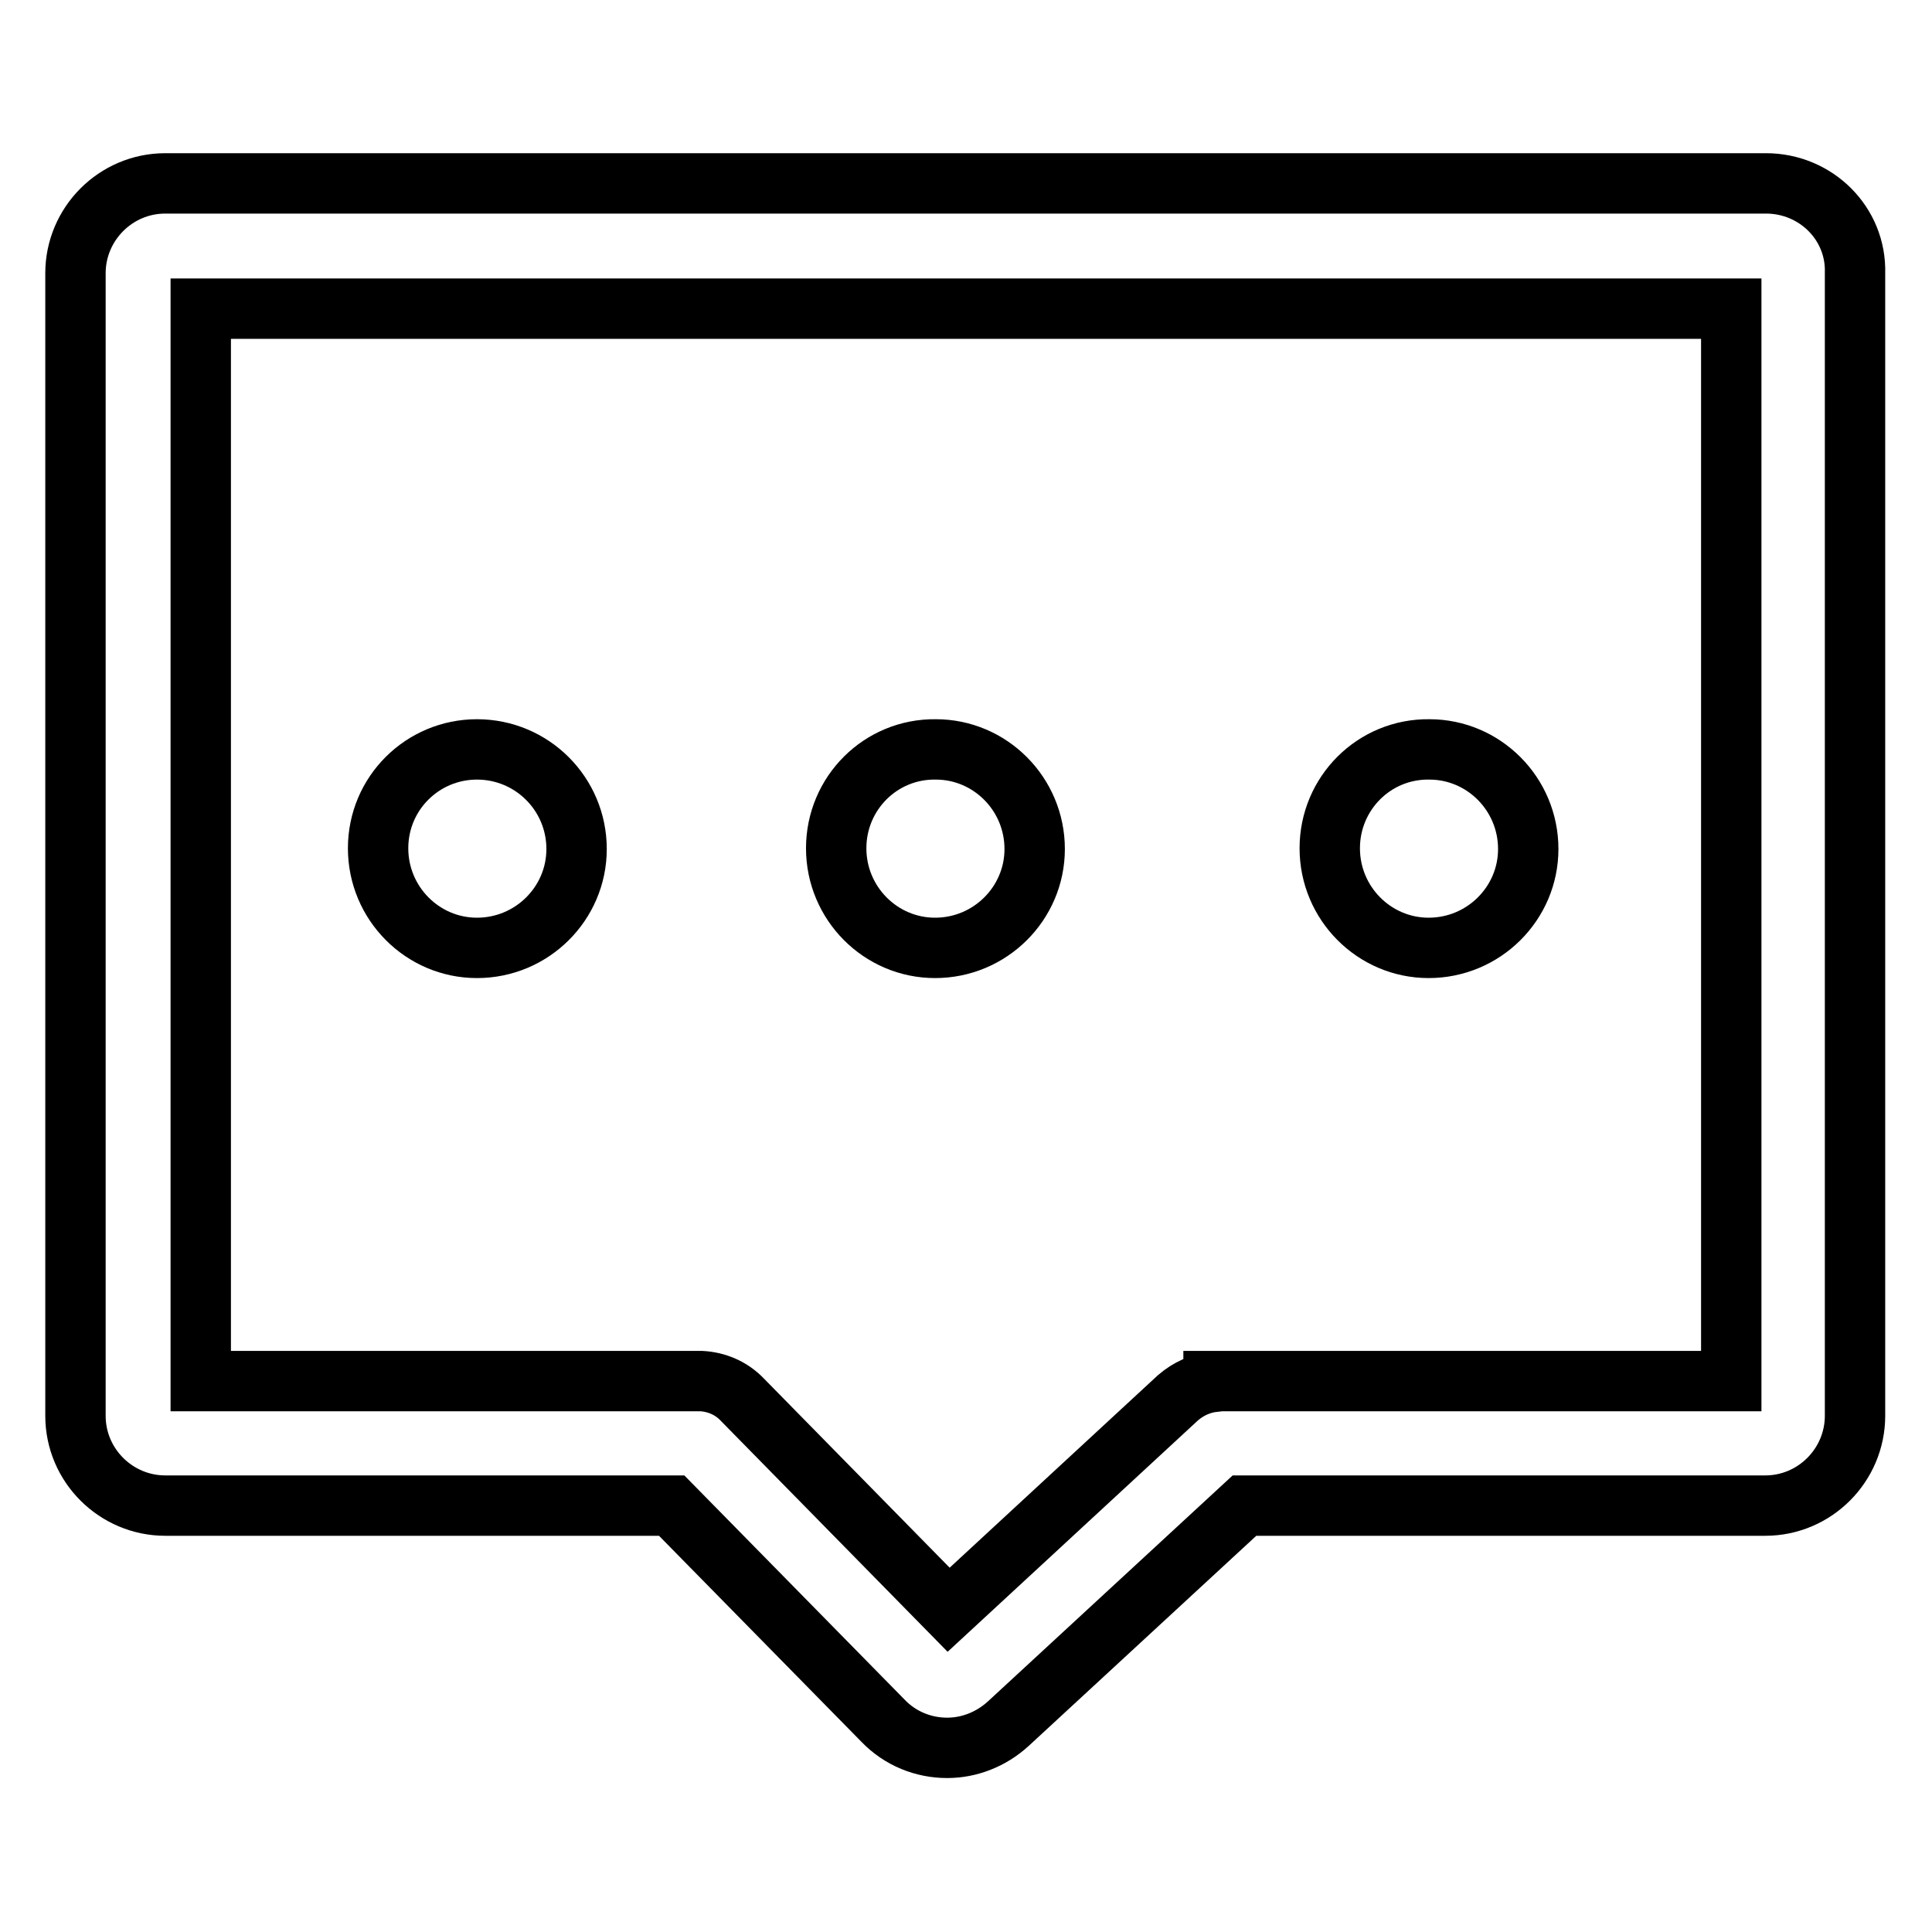 <?xml version="1.0" encoding="utf-8"?>
<!-- Svg Vector Icons : http://www.onlinewebfonts.com/icon -->
<!DOCTYPE svg PUBLIC "-//W3C//DTD SVG 1.1//EN" "http://www.w3.org/Graphics/SVG/1.1/DTD/svg11.dtd">
<svg version="1.1" xmlns="http://www.w3.org/2000/svg" xmlns:xlink="http://www.w3.org/1999/xlink" x="0px" y="0px" viewBox="0 0 256 256" enable-background="new 0 0 256 256" xml:space="preserve">
<g> <path stroke-width="8" fill-opacity="0" stroke="#000000"  d="M50.1,112.4c0,7.3,5.9,13.2,13.1,13.2c7.3,0,13.2-5.9,13.2-13.1c0,0,0,0,0,0c0-7.3-5.9-13.2-13.2-13.2 C56,99.3,50.1,105.1,50.1,112.4L50.1,112.4z"/> <path stroke-width="8" fill-opacity="0" stroke="#000000"  d="M110.8,112.4c0,7.3,5.9,13.2,13.1,13.2c7.3,0,13.2-5.9,13.2-13.1c0,0,0,0,0,0c0-7.3-5.9-13.2-13.1-13.2 C116.7,99.2,110.8,105.1,110.8,112.4C110.8,112.4,110.8,112.4,110.8,112.4z"/> <path stroke-width="8" fill-opacity="0" stroke="#000000"  d="M176.2,112.4c0,7.3,5.9,13.2,13.1,13.2c7.3,0,13.2-5.9,13.2-13.1c0,0,0,0,0,0c0-7.3-5.9-13.2-13.1-13.2 C182.1,99.2,176.2,105.1,176.2,112.4C176.2,112.4,176.2,112.4,176.2,112.4z"/> <path stroke-width="8" fill-opacity="0" stroke="#000000"  d="M234,24.3H21.9c-6.6,0-11.9,5.4-11.9,11.9v151.4c0,6.6,5.4,11.9,11.9,11.9h67.1l28,28.5 c2.3,2.4,5.4,3.6,8.5,3.6c2.9,0,5.8-1.1,8.1-3.2l31.3-28.9h69c6.6,0,11.9-5.4,11.9-11.9V36.2C246,29.6,240.6,24.3,234,24.3 L234,24.3z M229.4,183h-68.6v0.1c-1.7,0.2-3.3,0.9-4.7,2.1l-30.4,28.1l-27.3-27.8c-1.5-1.6-3.5-2.4-5.5-2.5H26.6V40.9h202.8V183 L229.4,183z"/></g>
</svg>